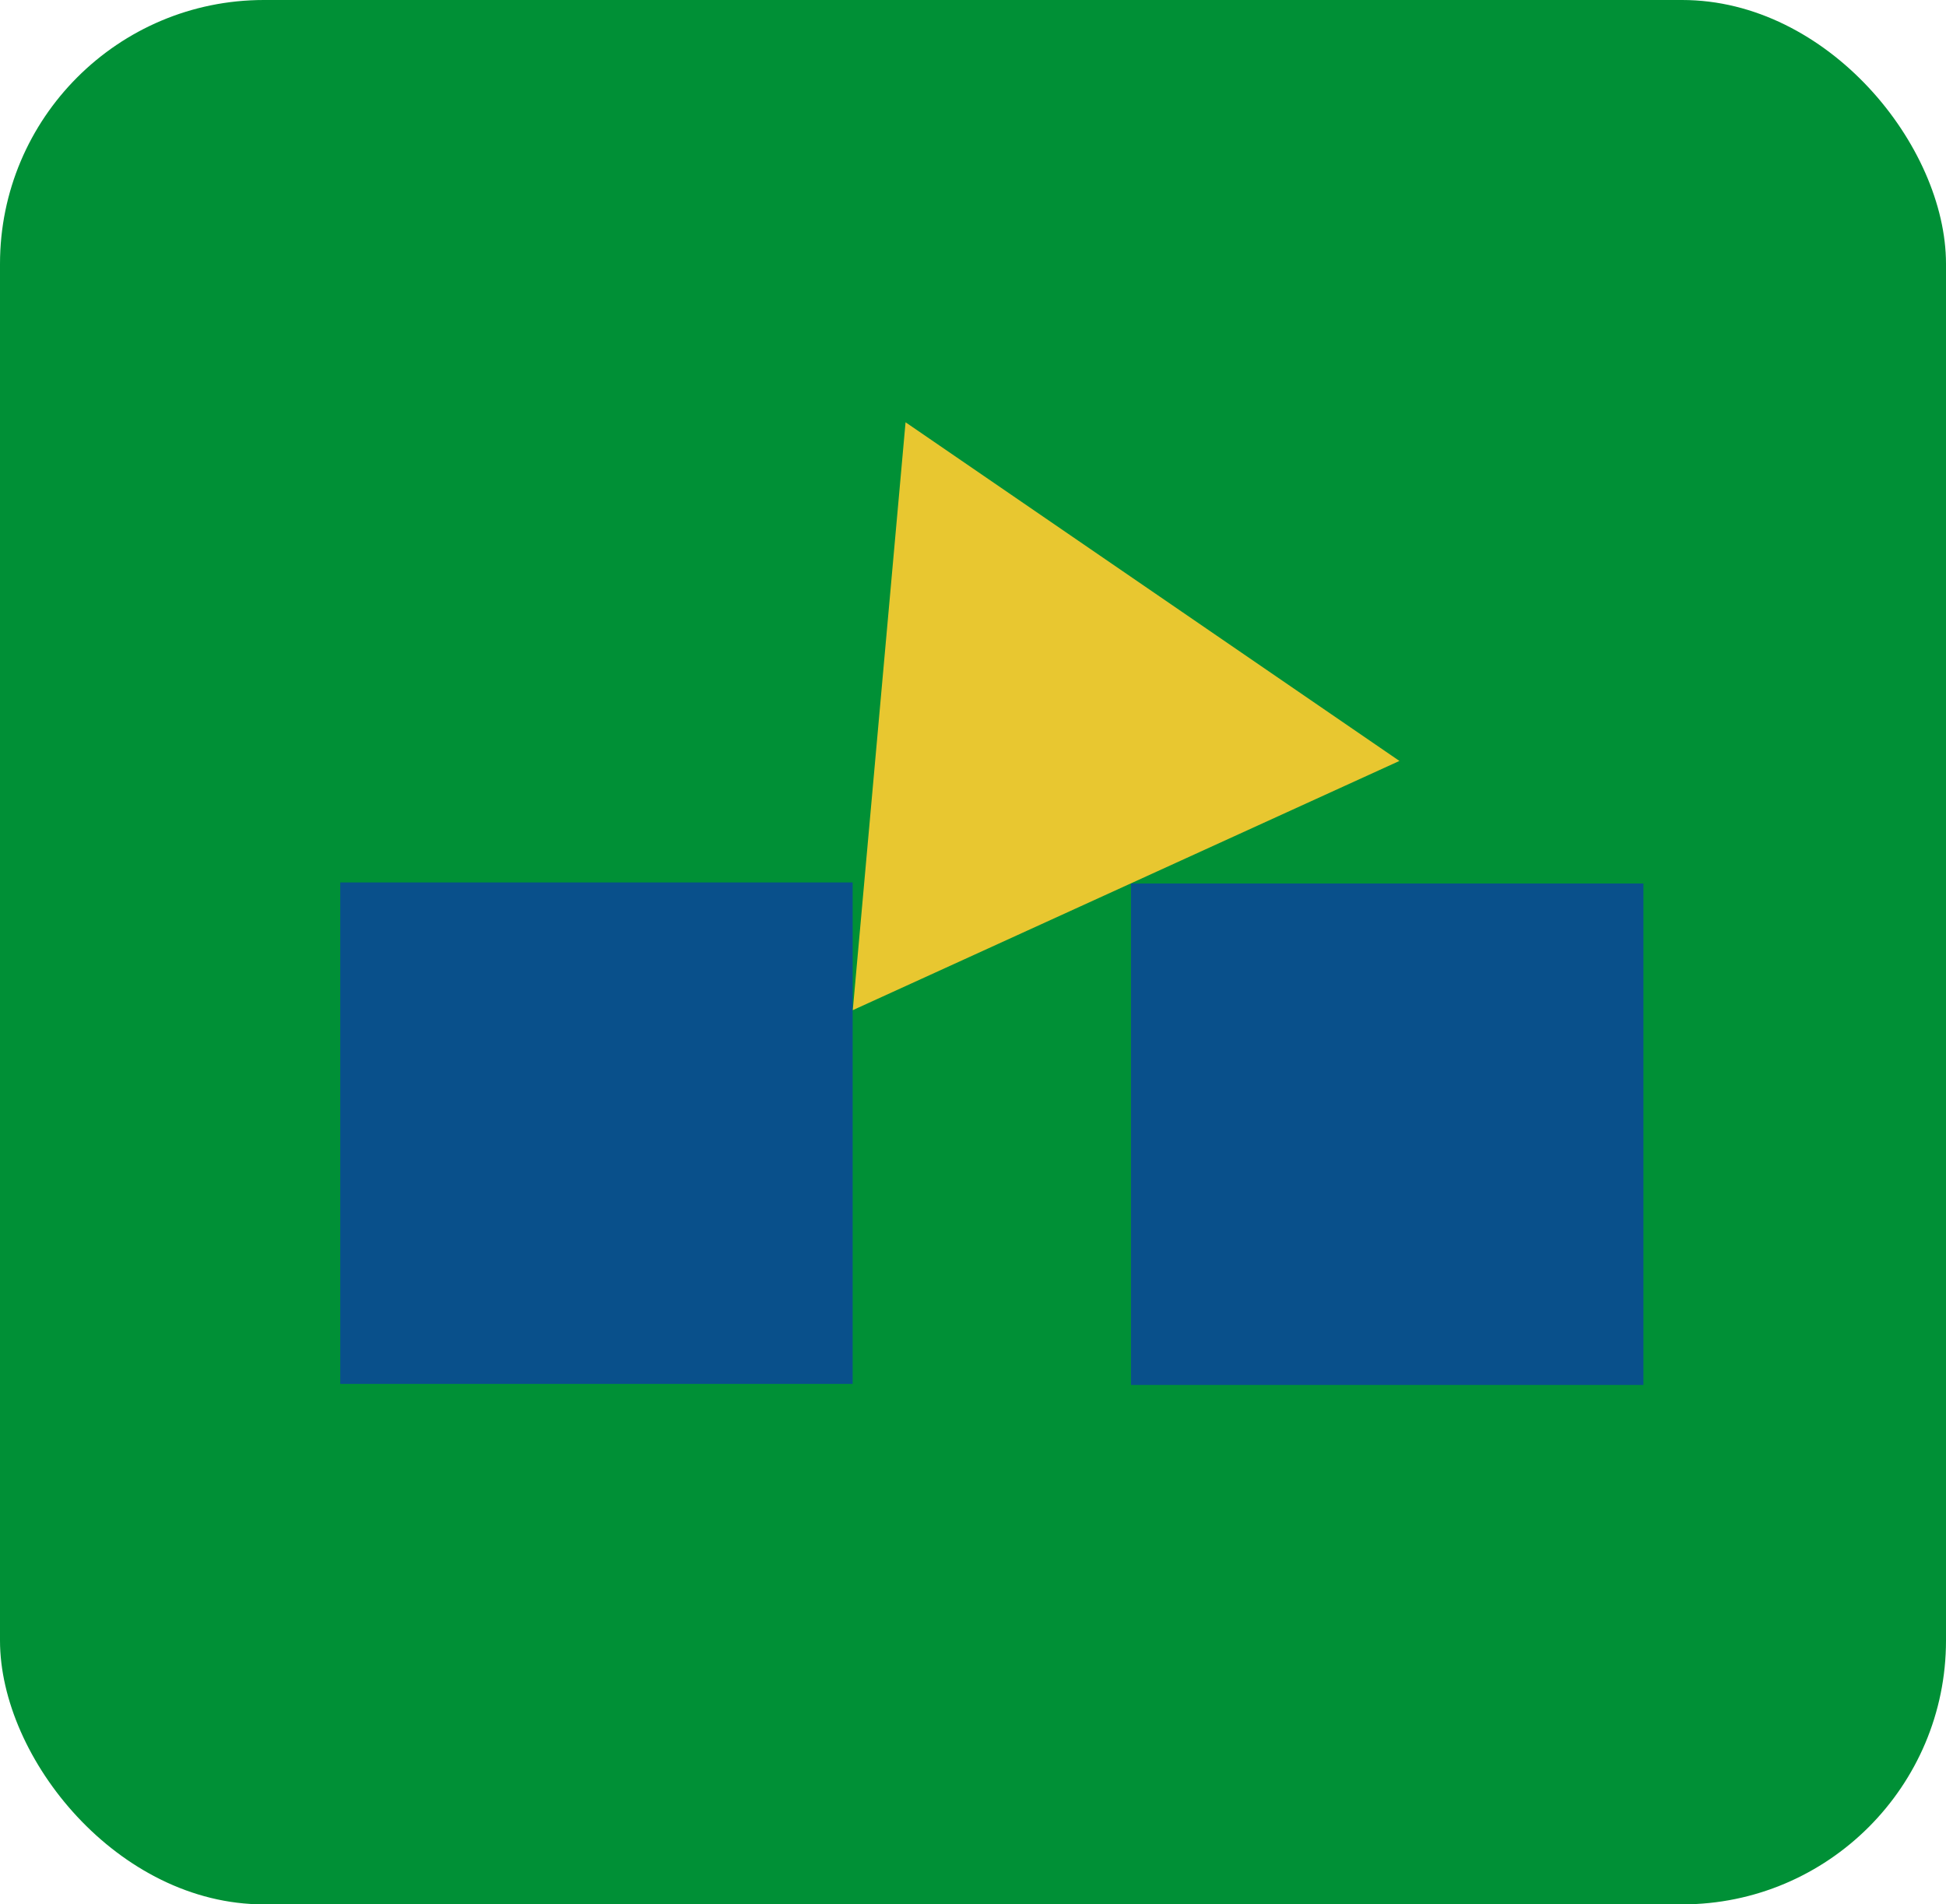 <svg width="327" height="320" viewBox="0 0 327 320" fill="none" xmlns="http://www.w3.org/2000/svg">
<rect width="327" height="320" rx="44.341" fill="#009036"/>
<rect x="57.174" y="148.281" width="86.103" height="84.26" fill="#09508B"/>
<rect x="190.05" y="148.458" width="86.103" height="84.26" fill="#09508B"/>
<path d="M152.167 70.956L235.155 127.865L143.298 169.742L152.167 70.956Z" fill="#E8C730"/>
</svg>
